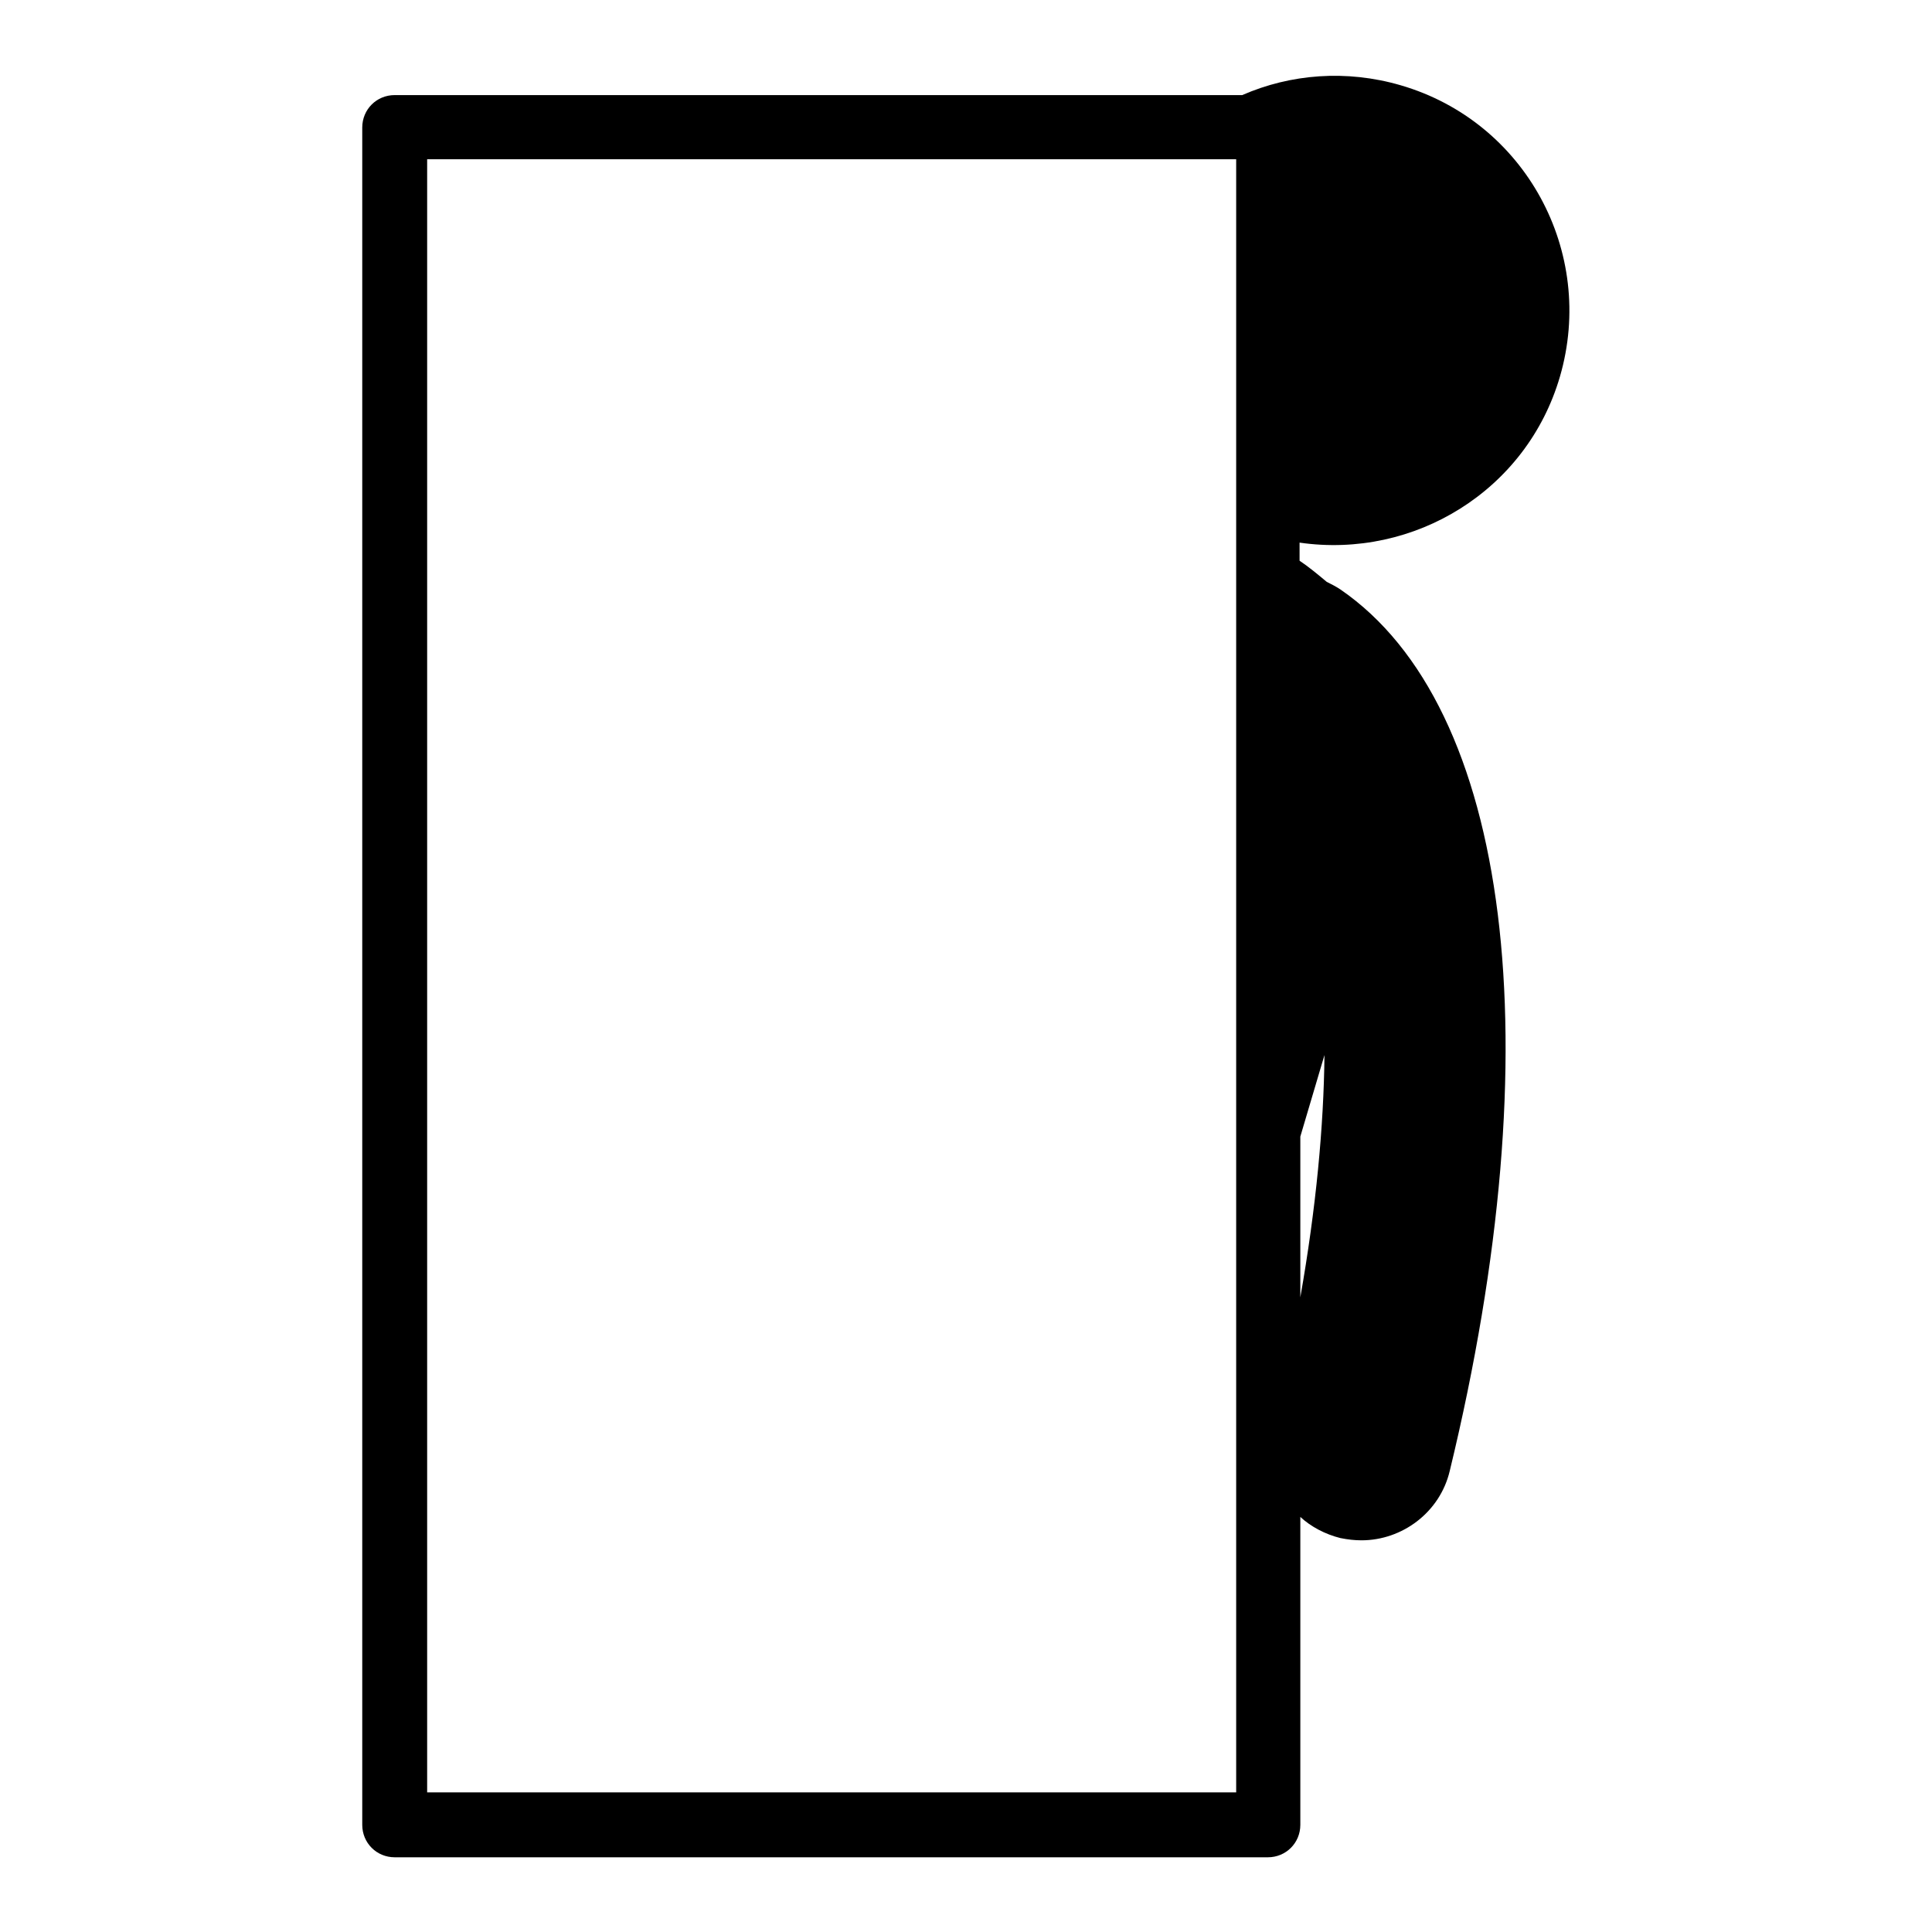 <?xml version="1.0" encoding="utf-8"?>
<!-- Svg Vector Icons : http://www.onlinewebfonts.com/icon -->
<!DOCTYPE svg PUBLIC "-//W3C//DTD SVG 1.1//EN" "http://www.w3.org/Graphics/SVG/1.1/DTD/svg11.dtd">
<svg version="1.1" xmlns="http://www.w3.org/2000/svg" xmlns:xlink="http://www.w3.org/1999/xlink" x="0px" y="0px" viewBox="0 0 256 256" enable-background="new 0 0 256 256" xml:space="preserve">
<g><g><g><path fill="#000000" d="M206.7,49.9c4.8-16.5-4.6-33.8-21.1-38.6c-7.2-2.1-14.6-1.5-21,1.3H52.3c-2.4,0-4.3,1.9-4.3,4.3v224.9c0,2.4,1.9,4.3,4.3,4.3H168c2.4,0,4.3-1.9,4.3-4.3V201c1.4,1.3,3.3,2.3,5.3,2.8c1,0.2,1.9,0.3,2.8,0.3c5.4,0,10.4-3.7,11.7-9.2c13.7-56.5,8.1-101.3-14.5-116.8c-0.6-0.4-1.2-0.7-1.8-1c-1.2-1-2.4-2-3.6-2.8v-2.4C187.4,74.1,202.3,65,206.7,49.9z M163.8,237.5H56.6V21.1h107.2V237.5z M175.5,139.8c-0.1,9.4-1.1,20.2-3.2,32.1v-21.3L175.5,139.8z"/></g><g></g><g></g><g></g><g></g><g></g><g></g><g></g><g></g><g></g><g></g><g></g><g></g><g></g><g></g><g></g></g></g>
</svg>